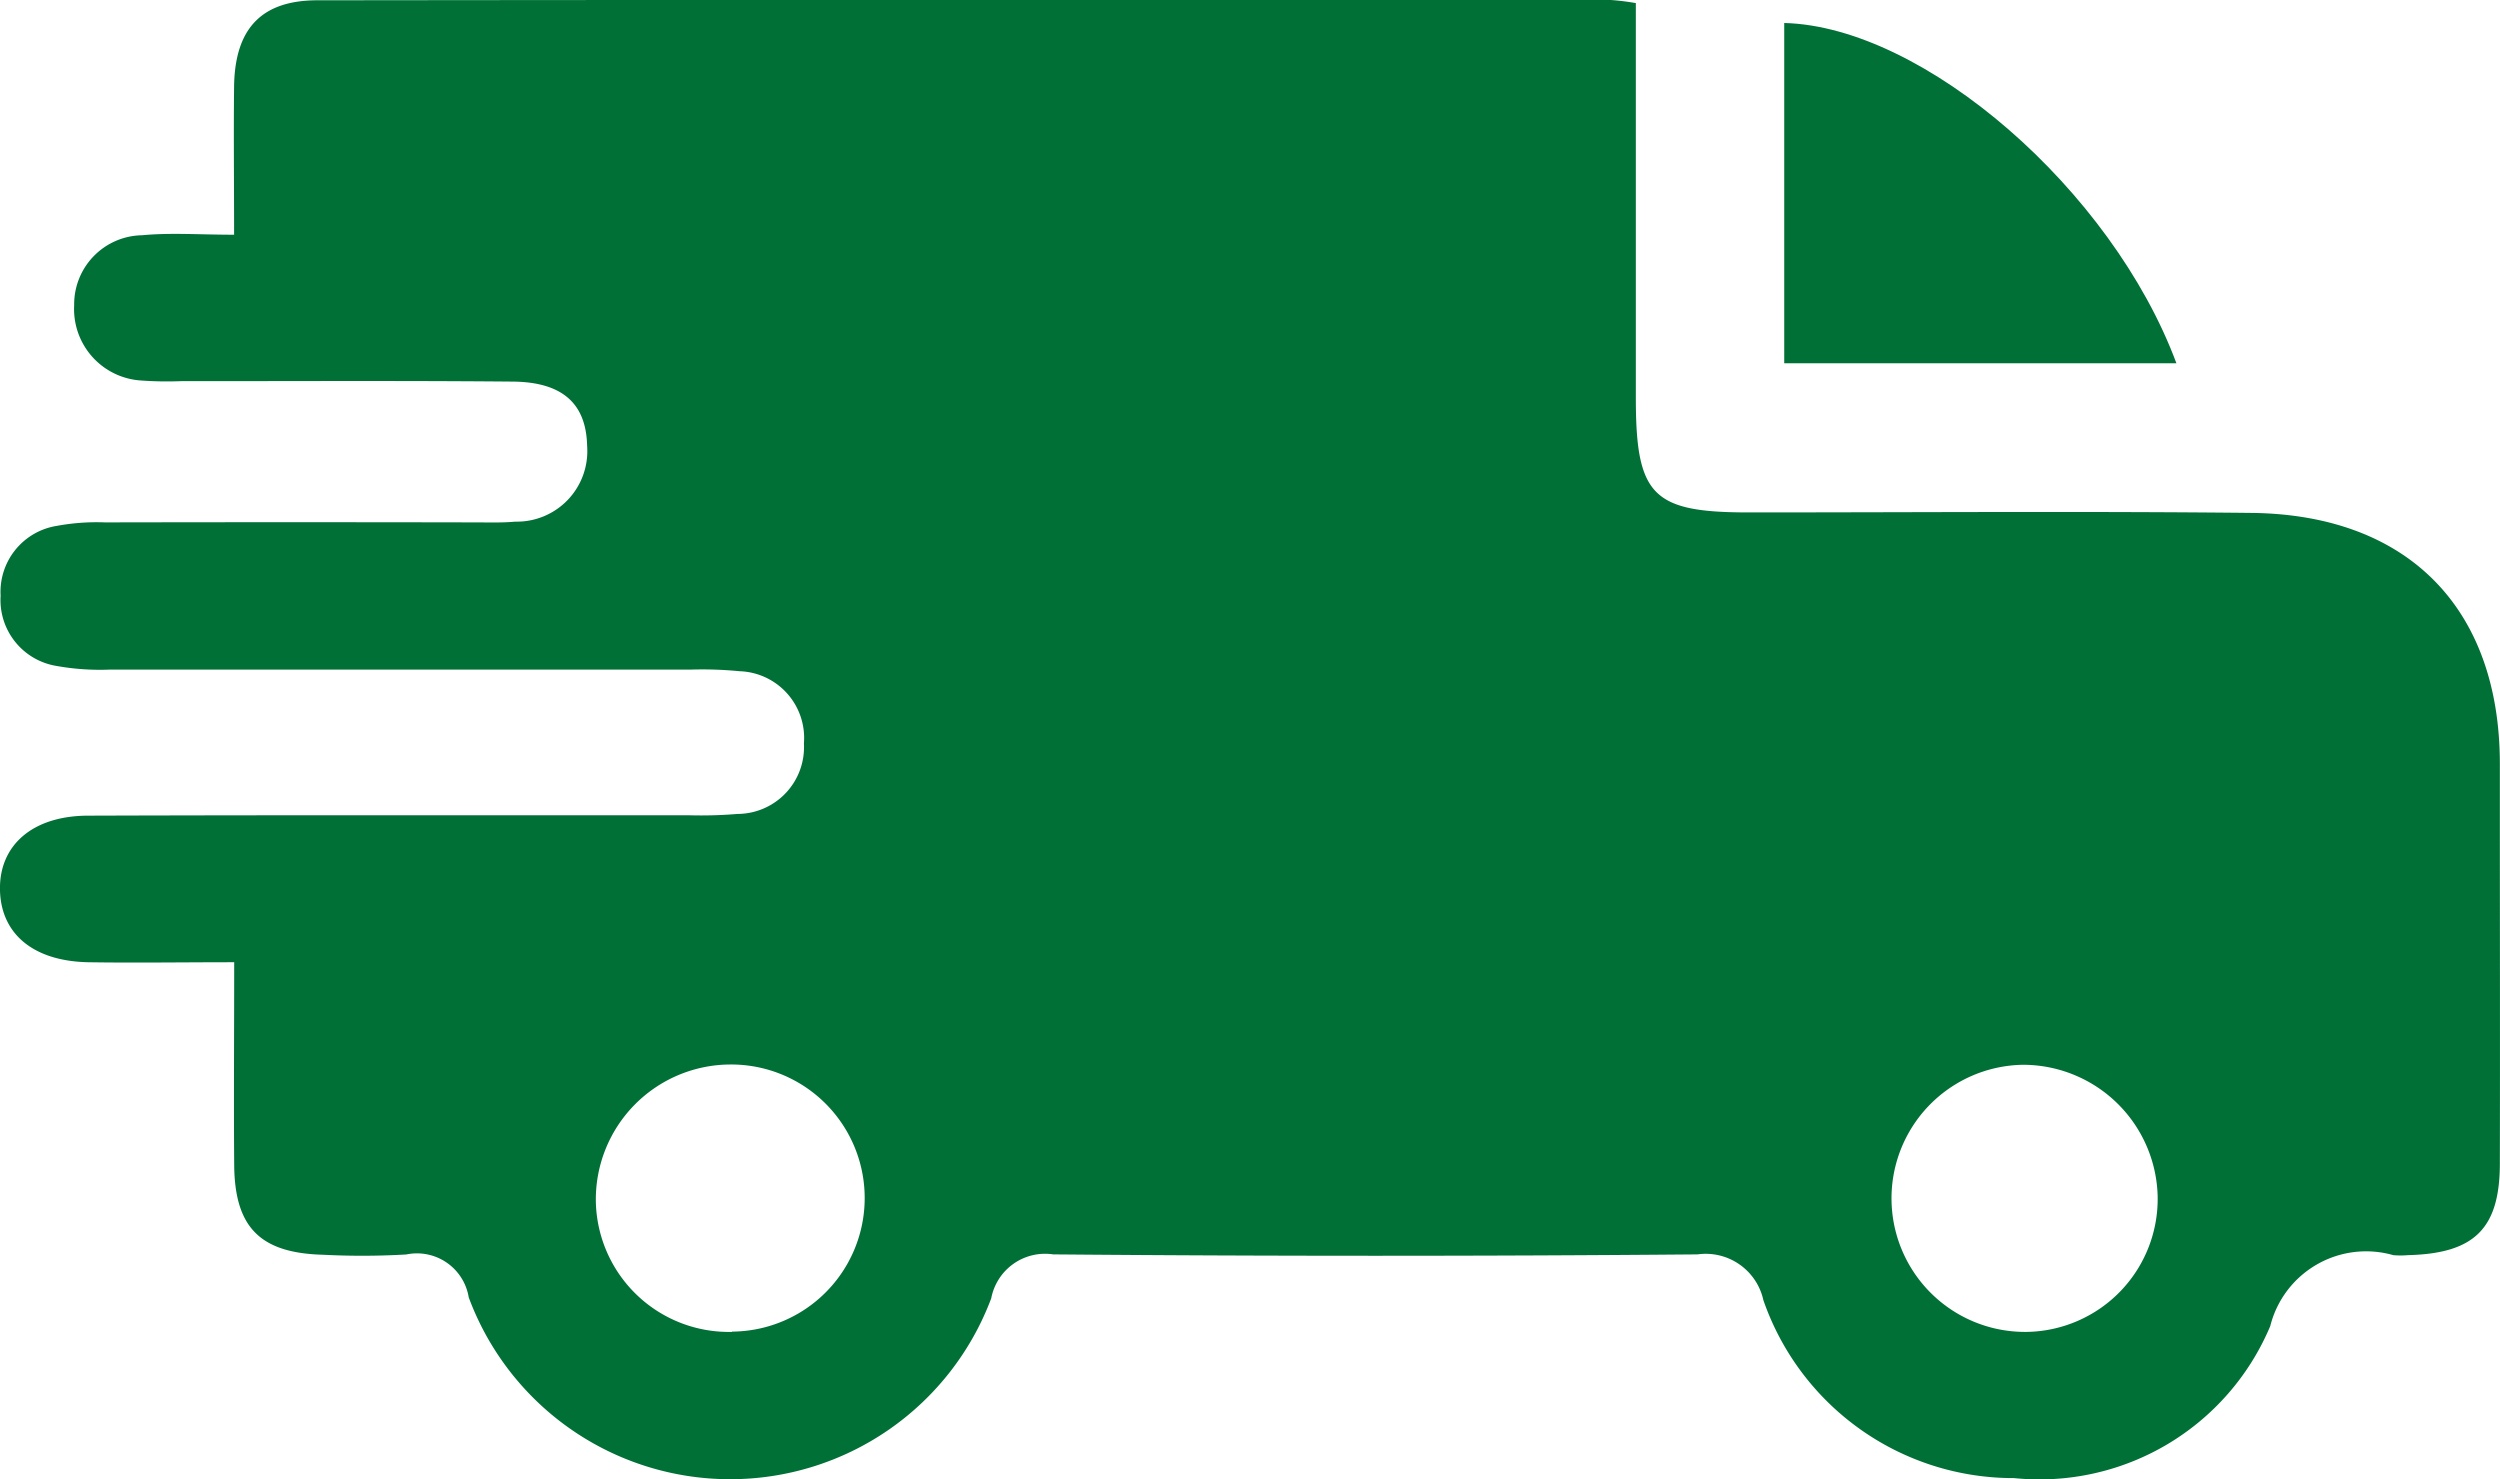 <svg xmlns="http://www.w3.org/2000/svg" width="52.412" height="31.012" viewBox="0 0 52.412 31.012"><g id="Group_168" data-name="Group 168" transform="translate(-140 -1196)"><path id="Path_1183" data-name="Path 1183" d="M4.908,20.173c-1.1,0-2.088.016-3.071,0C.7,20.146.027,19.583,0,18.674-.027,17.729.674,17.1,1.855,17.1c4.2-.014,8.391-.006,12.587-.008a9.283,9.283,0,0,0,1.022-.028,1.4,1.4,0,0,0,1.39-1.479,1.4,1.4,0,0,0-1.35-1.513,8.041,8.041,0,0,0-1.021-.034q-6.089,0-12.177,0a5.159,5.159,0,0,1-1.118-.076A1.4,1.4,0,0,1,.013,12.489,1.4,1.4,0,0,1,1.19,11.025a4.6,4.6,0,0,1,1.016-.073q3.889-.008,7.777,0c.273,0,.547.01.818-.016a1.478,1.478,0,0,0,1.508-1.586C12.29,8.467,11.8,8.009,10.746,8c-2.319-.021-4.639-.008-6.958-.009a7.405,7.405,0,0,1-.818-.013A1.5,1.5,0,0,1,1.555,6.4,1.448,1.448,0,0,1,2.978,4.932c.6-.057,1.212-.011,1.93-.011,0-1.1-.012-2.116,0-3.129C4.93.6,5.48.007,6.654.006Q20.213-.009,33.771,0a5.125,5.125,0,0,1,.524.065V3.014q0,2.661,0,5.321c0,2.055.345,2.407,2.362,2.408,3.513,0,7.027-.027,10.54.01,3.287.035,5.205,2,5.212,5.245,0,.341,0,.682,0,1.023,0,2.456.006,4.912,0,7.368,0,1.372-.536,1.891-1.927,1.925a1.783,1.783,0,0,1-.307,0,2.072,2.072,0,0,0-2.58,1.488,5.248,5.248,0,0,1-5.372,3.186,5.547,5.547,0,0,1-5.254-3.73,1.238,1.238,0,0,0-1.381-.96q-6.753.058-13.507,0a1.149,1.149,0,0,0-1.3.921A5.846,5.846,0,0,1,9.827,27.2a1.1,1.1,0,0,0-1.311-.9,16.148,16.148,0,0,1-1.739.006c-1.32-.035-1.856-.57-1.867-1.879-.011-1.36,0-2.721,0-4.26m10.437,7.75a2.8,2.8,0,0,0-.038-5.6A2.829,2.829,0,0,0,12.492,25.2a2.79,2.79,0,0,0,2.853,2.723m27.15,0a2.788,2.788,0,0,0,2.74-2.834,2.825,2.825,0,0,0-2.819-2.766,2.8,2.8,0,1,0,.079,5.6" transform="translate(140 1196)" fill="#017036"></path><path id="Path_1184" data-name="Path 1184" d="M182.72,9.49V2.356c2.927.074,6.871,3.5,8.222,7.134Z" transform="translate(-5.314 1194.126)" fill="#017036"></path></g></svg>